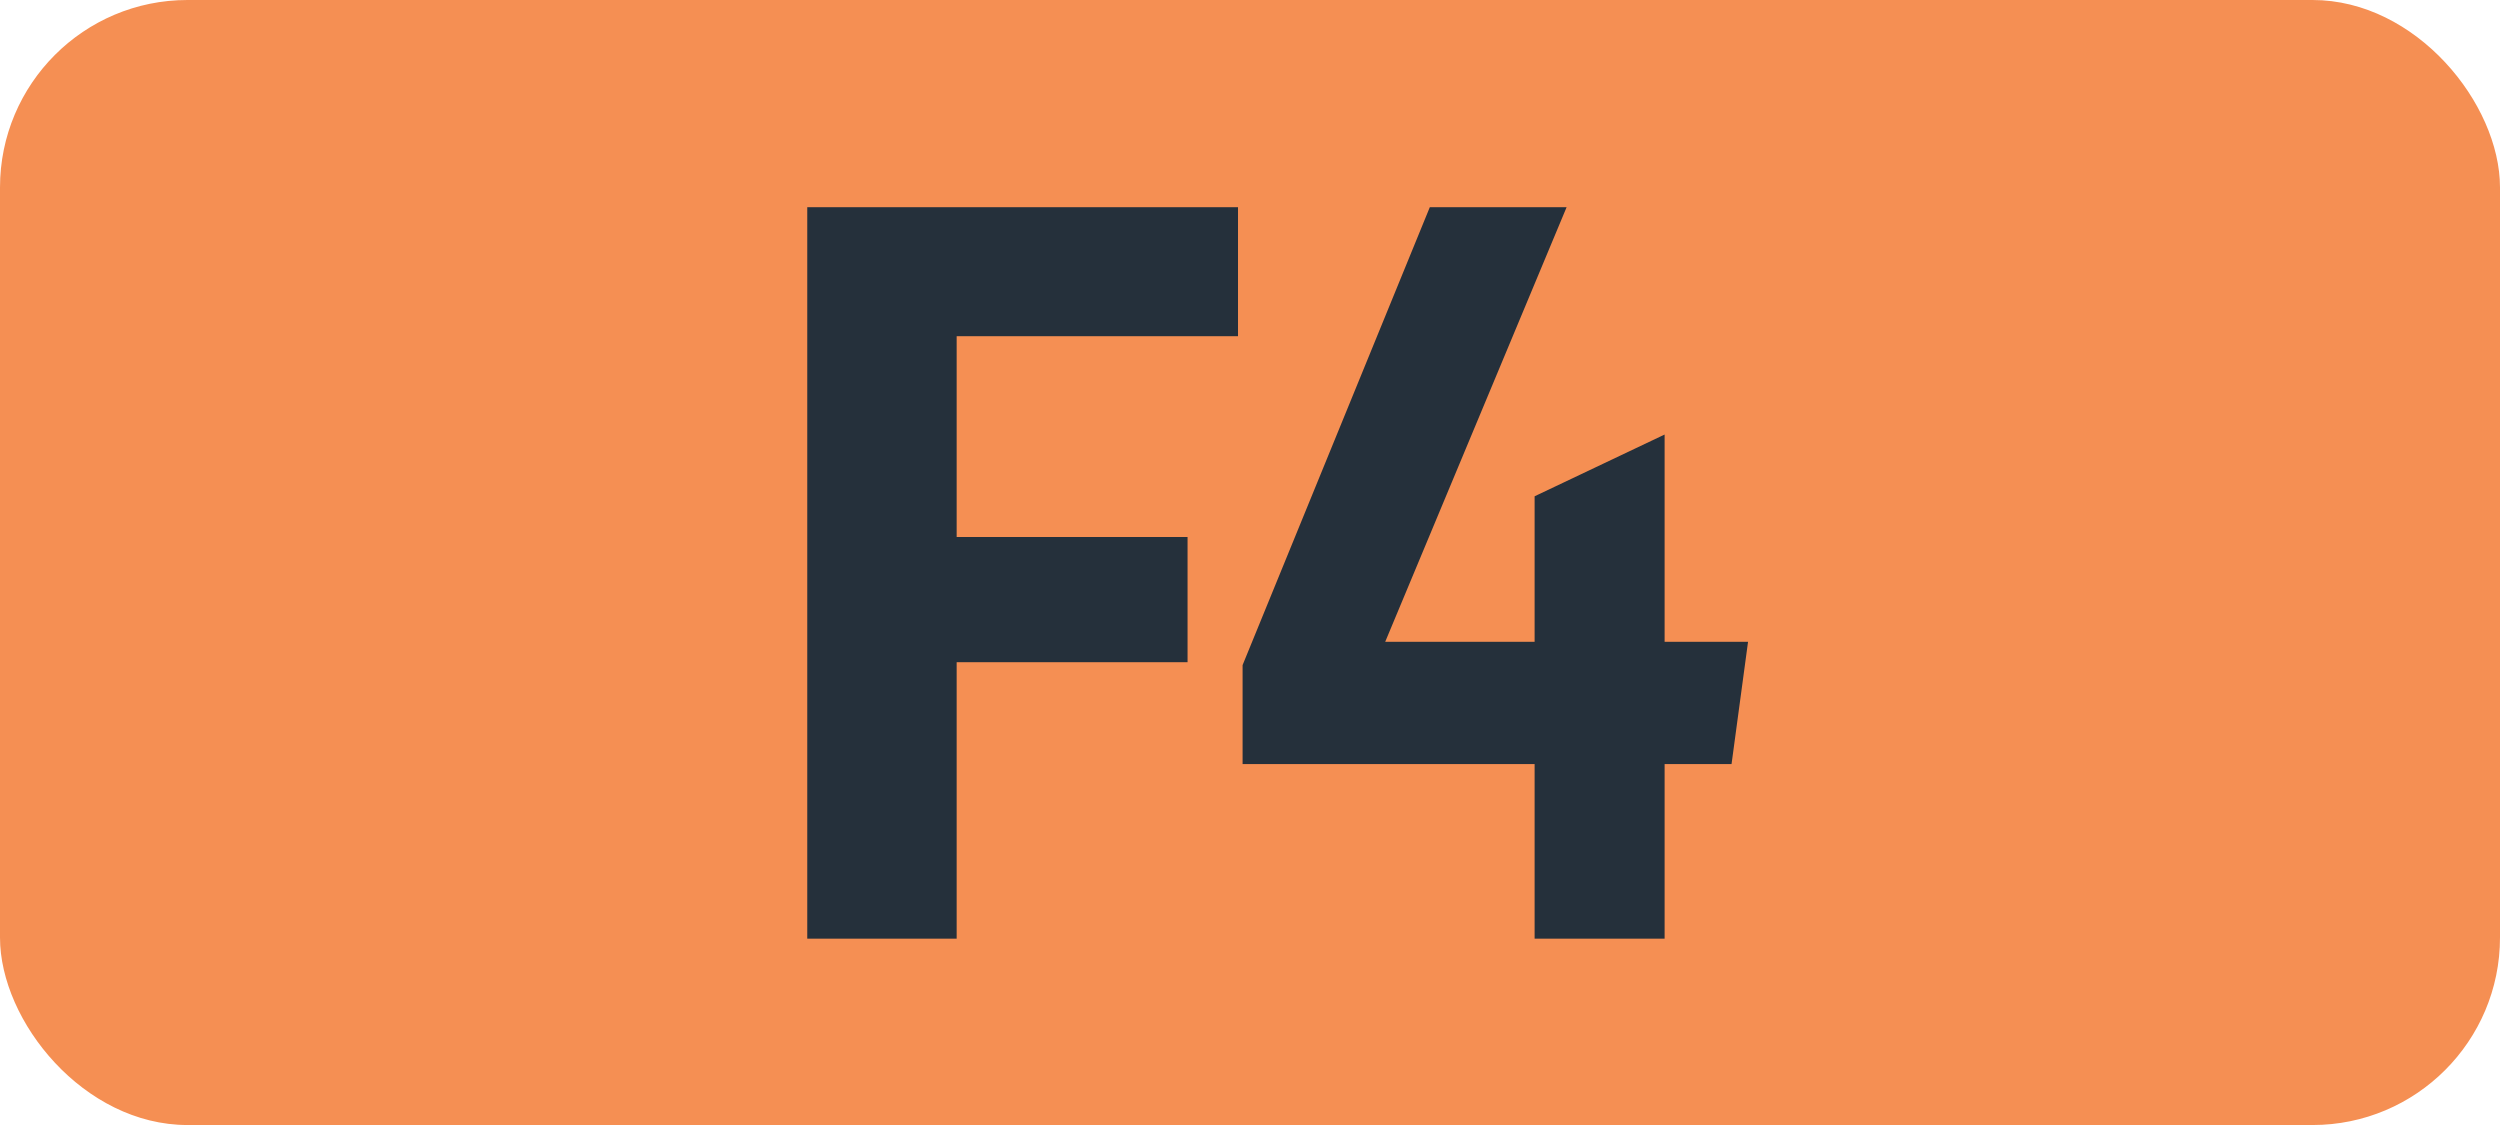 <svg id="Calque_1" data-name="Calque 1" xmlns="http://www.w3.org/2000/svg" viewBox="0 0 283.46 127.56"><defs><style>.cls-1{fill:#f58f53;}.cls-2{fill:#25303b;}.cls-3{fill:none;stroke:#1d1d1b;stroke-miterlimit:10;stroke-width:0.1px;stroke-dasharray:1.2;}</style></defs><rect class="cls-1" width="283.46" height="127.56" rx="21.26"/><path class="cls-2" d="M91.53,23.49h48.84V38.12h-31.9V60.89h26.18V75.08H108.47v31.35H91.53Z" transform="translate(0 0)"/><path class="cls-2" d="M174,86.63H140.89V75.41l21.23-51.92h15.51L157.06,72.77H174V56.27l14.74-7v23.5h9.46l-1.87,13.86h-7.59v19.8H174Z" transform="translate(0 0)"/><path class="cls-3" d="M51.1,36.85" transform="translate(0 0)"/><path class="cls-3" d="M51.1,0" transform="translate(0 0)"/><path class="cls-3" d="M51.1,36.85" transform="translate(0 0)"/><path class="cls-3" d="M51.1,0" transform="translate(0 0)"/></svg>